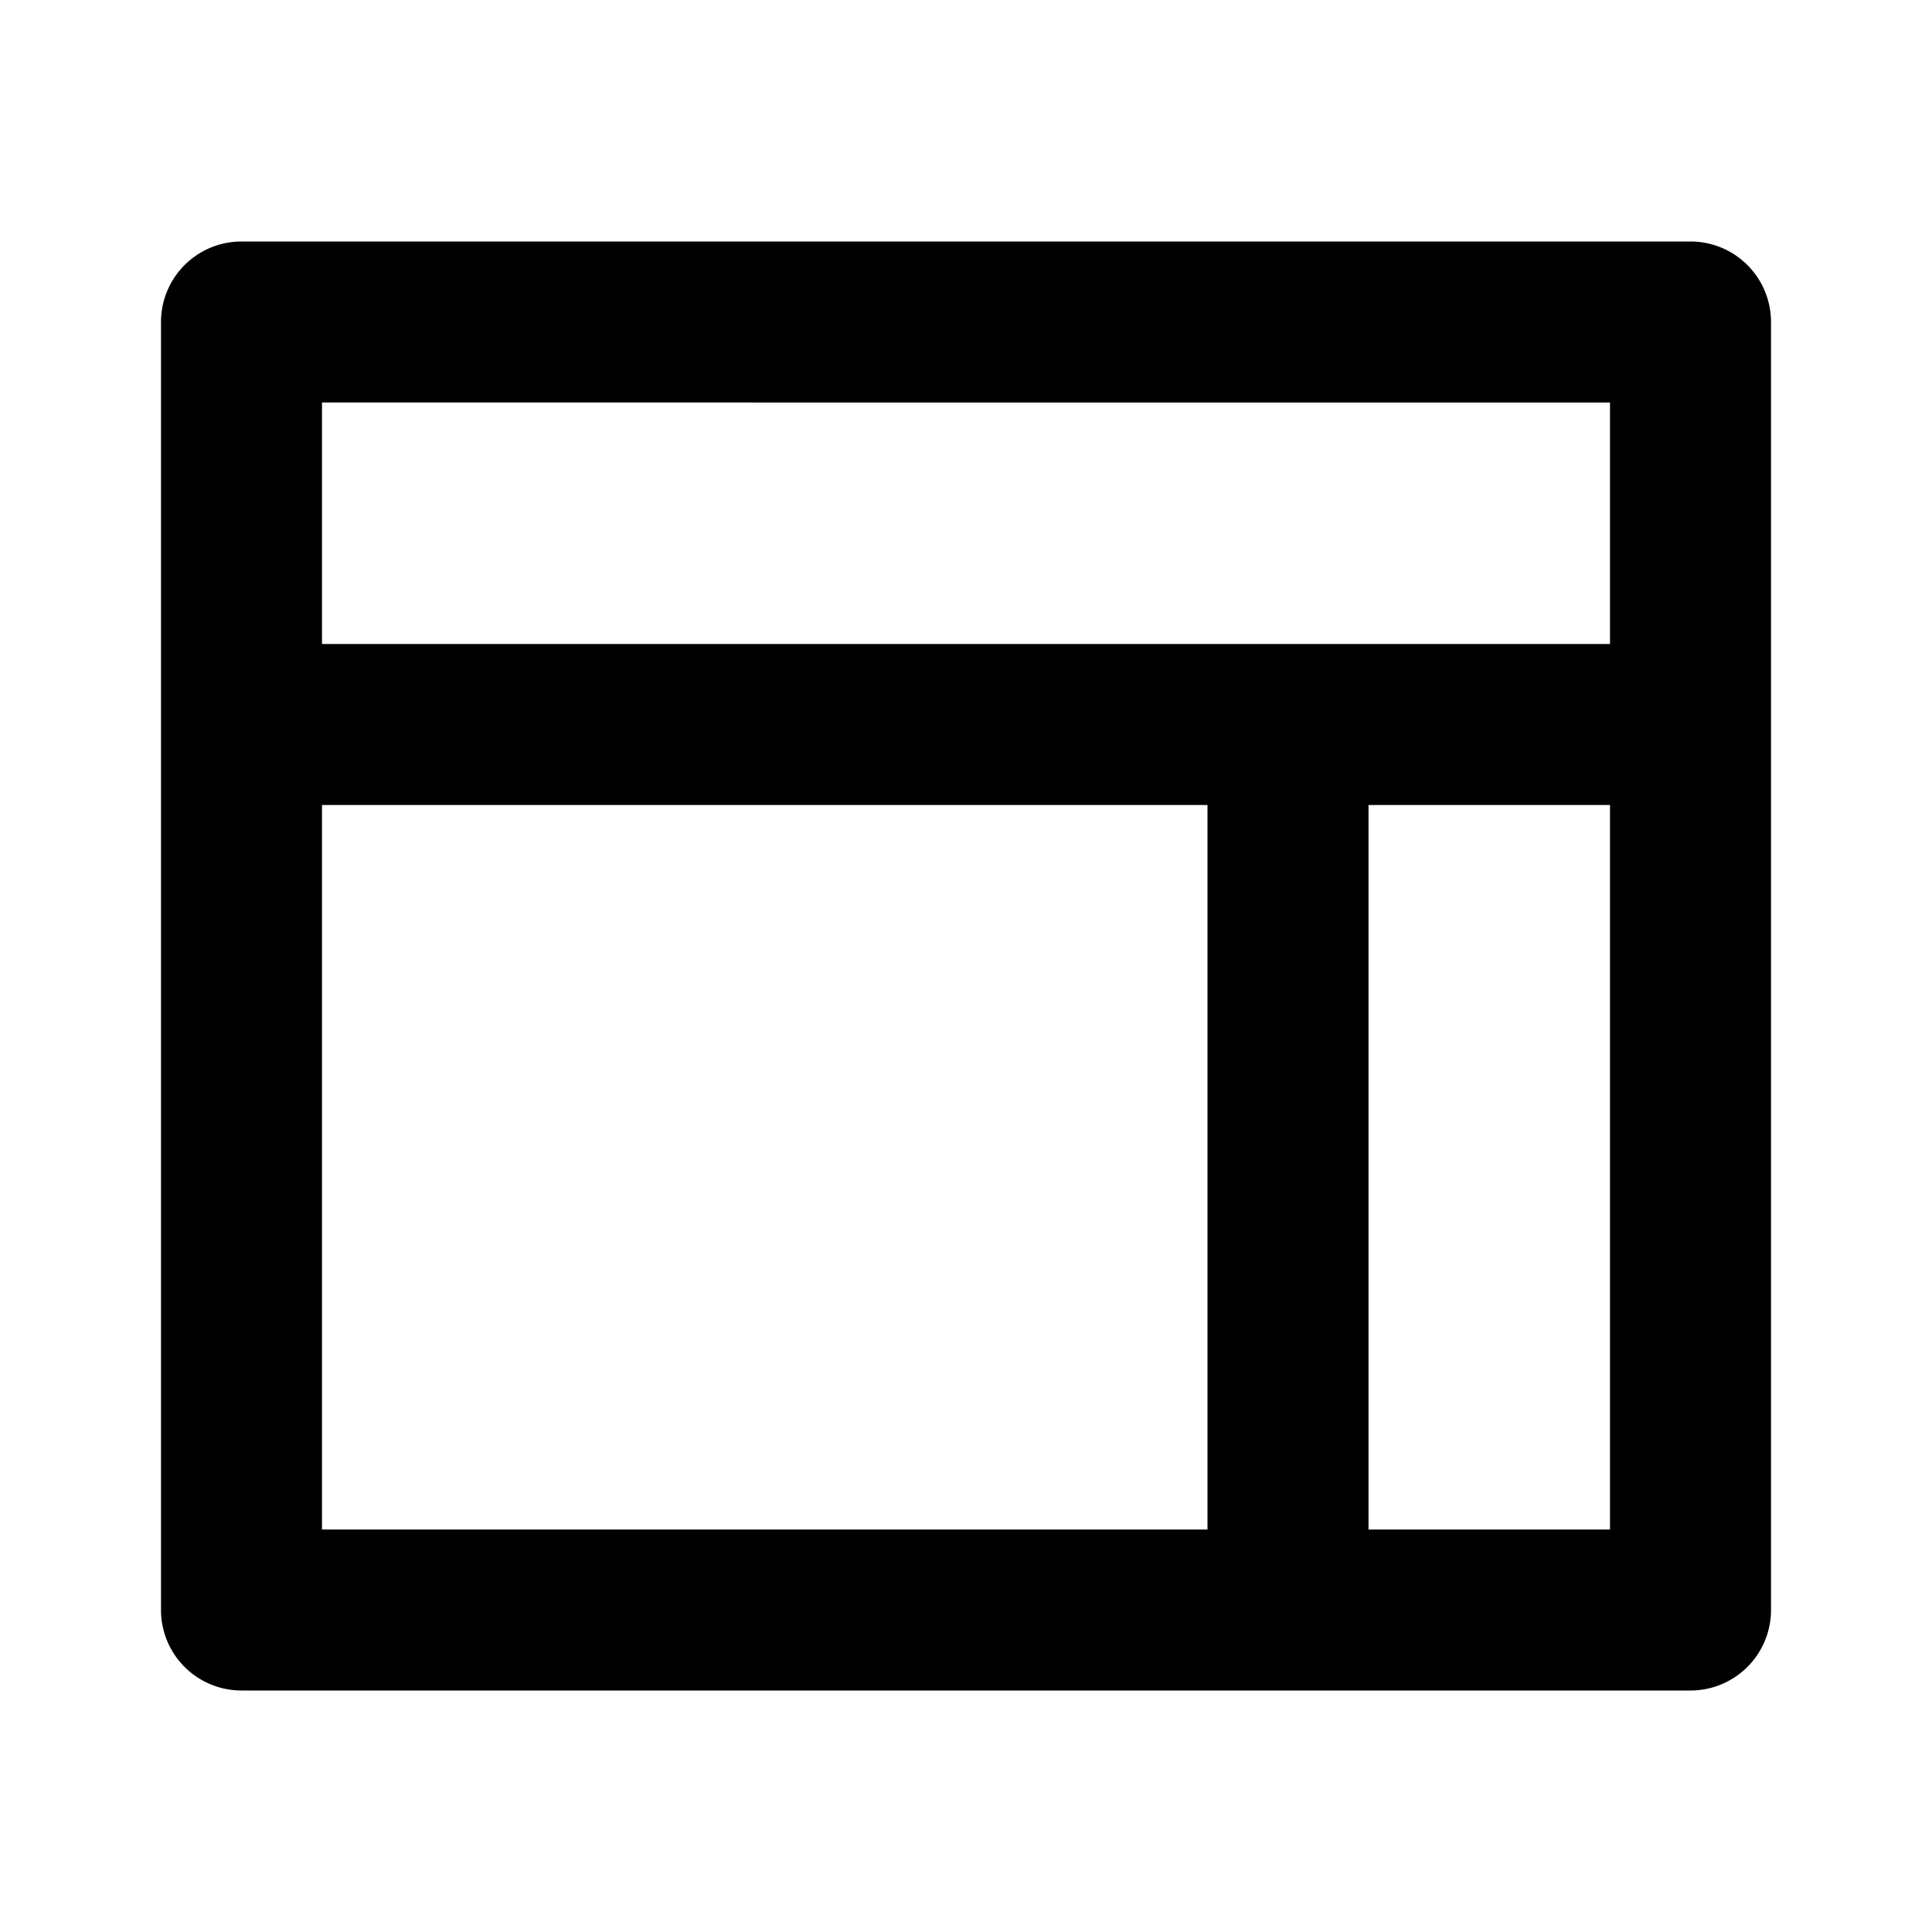 <?xml version="1.0" encoding="utf-8"?><!-- Скачано с сайта svg4.ru / Downloaded from svg4.ru -->
<svg width="800px" height="800px" viewBox="0 0 24 24" xmlns="http://www.w3.org/2000/svg">
    <g>
        <path fill="none" d="M0 0h24v24H0z"/>
        <path fill-rule="nonzero" d="M3 21a1 1 0 0 1-1-1V4a1 1 0 0 1 1-1h18a1 1 0 0 1 1 1v16a1 1 0 0 1-1 1H3zm12-11H4v9h11v-9zm5 0h-3v9h3v-9zm0-5H4v3h16V5z"/>
    </g>
</svg>